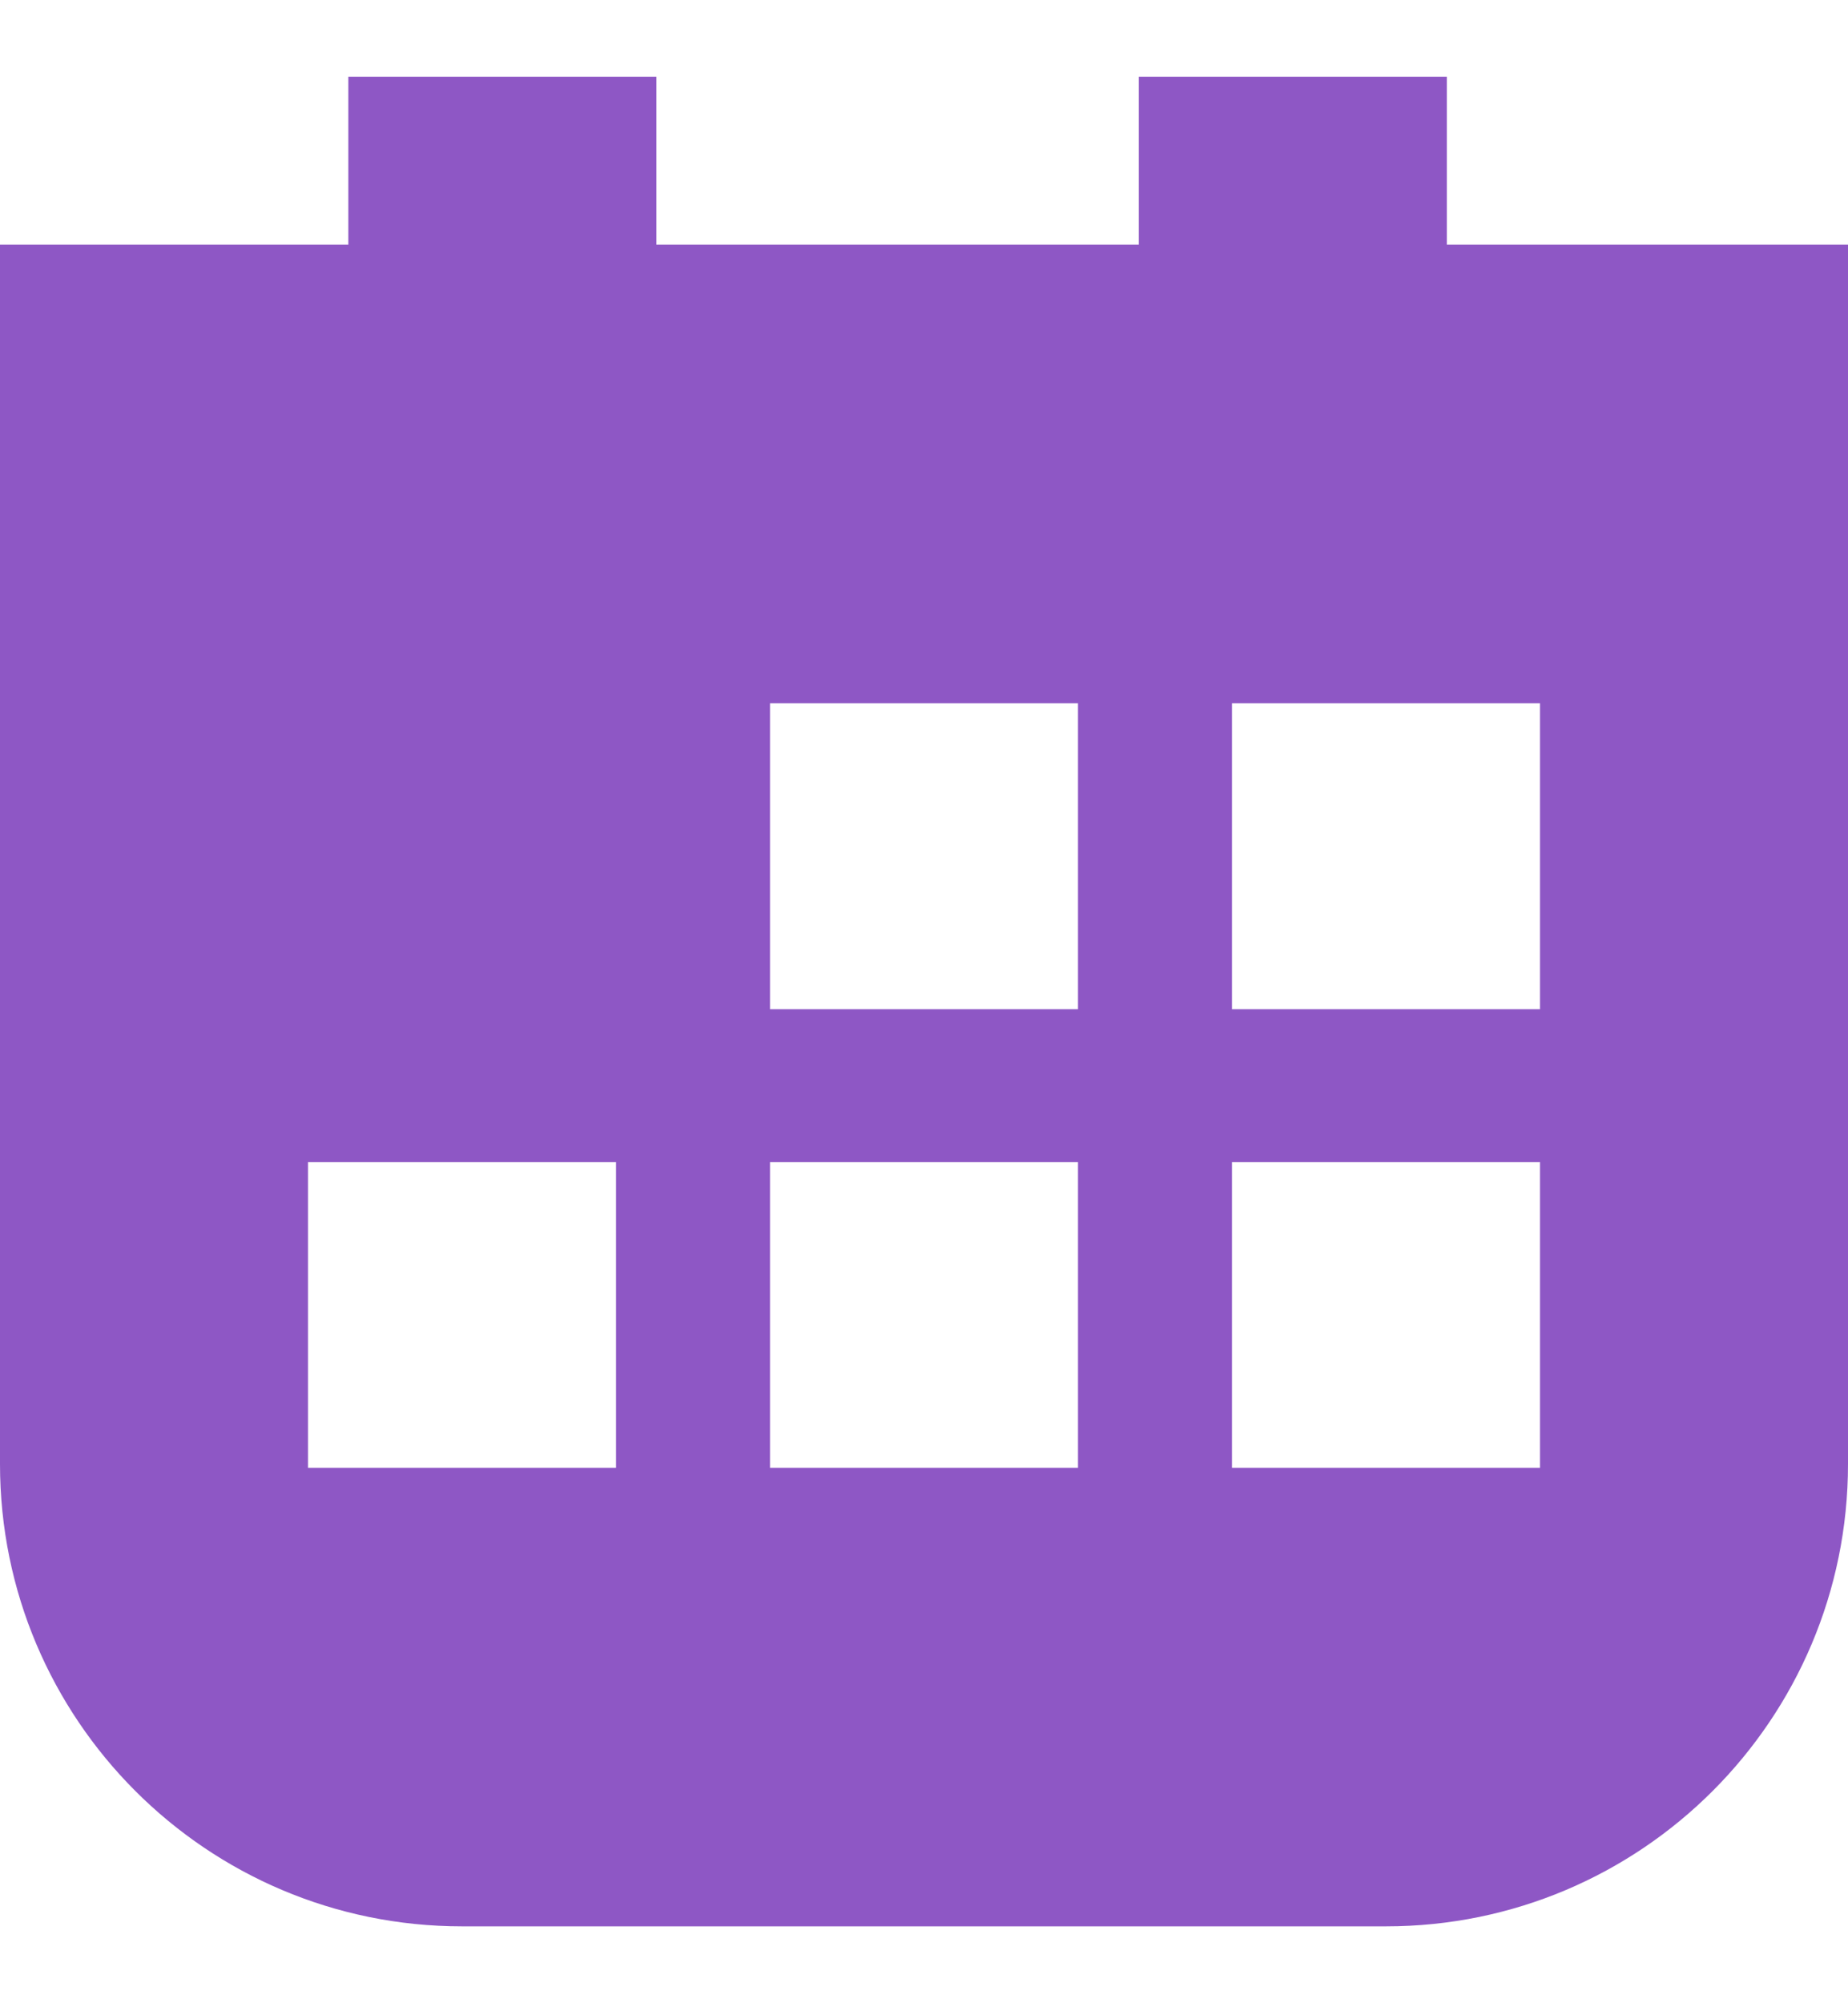 <?xml version="1.0" encoding="UTF-8"?> <svg xmlns="http://www.w3.org/2000/svg" width="12" height="13" viewBox="0 0 12 13" fill="none"><path d="M4.262 1.588H7.395V0.498H9.395V1.588H12V9.501C12 11.158 10.657 12.501 9 12.501H3C1.343 12.501 0 11.158 0 9.501V1.588H2.262V0.498H4.262V1.588ZM2 7.541V9.525H4V7.541H2ZM5 9.525H7V7.541H5V9.525ZM8 9.525H10V7.541H8V9.525ZM5 6.549H7V4.564H5V6.549ZM8 6.549H10V4.564H8V6.549Z" fill="#8E57C5"></path></svg> 
